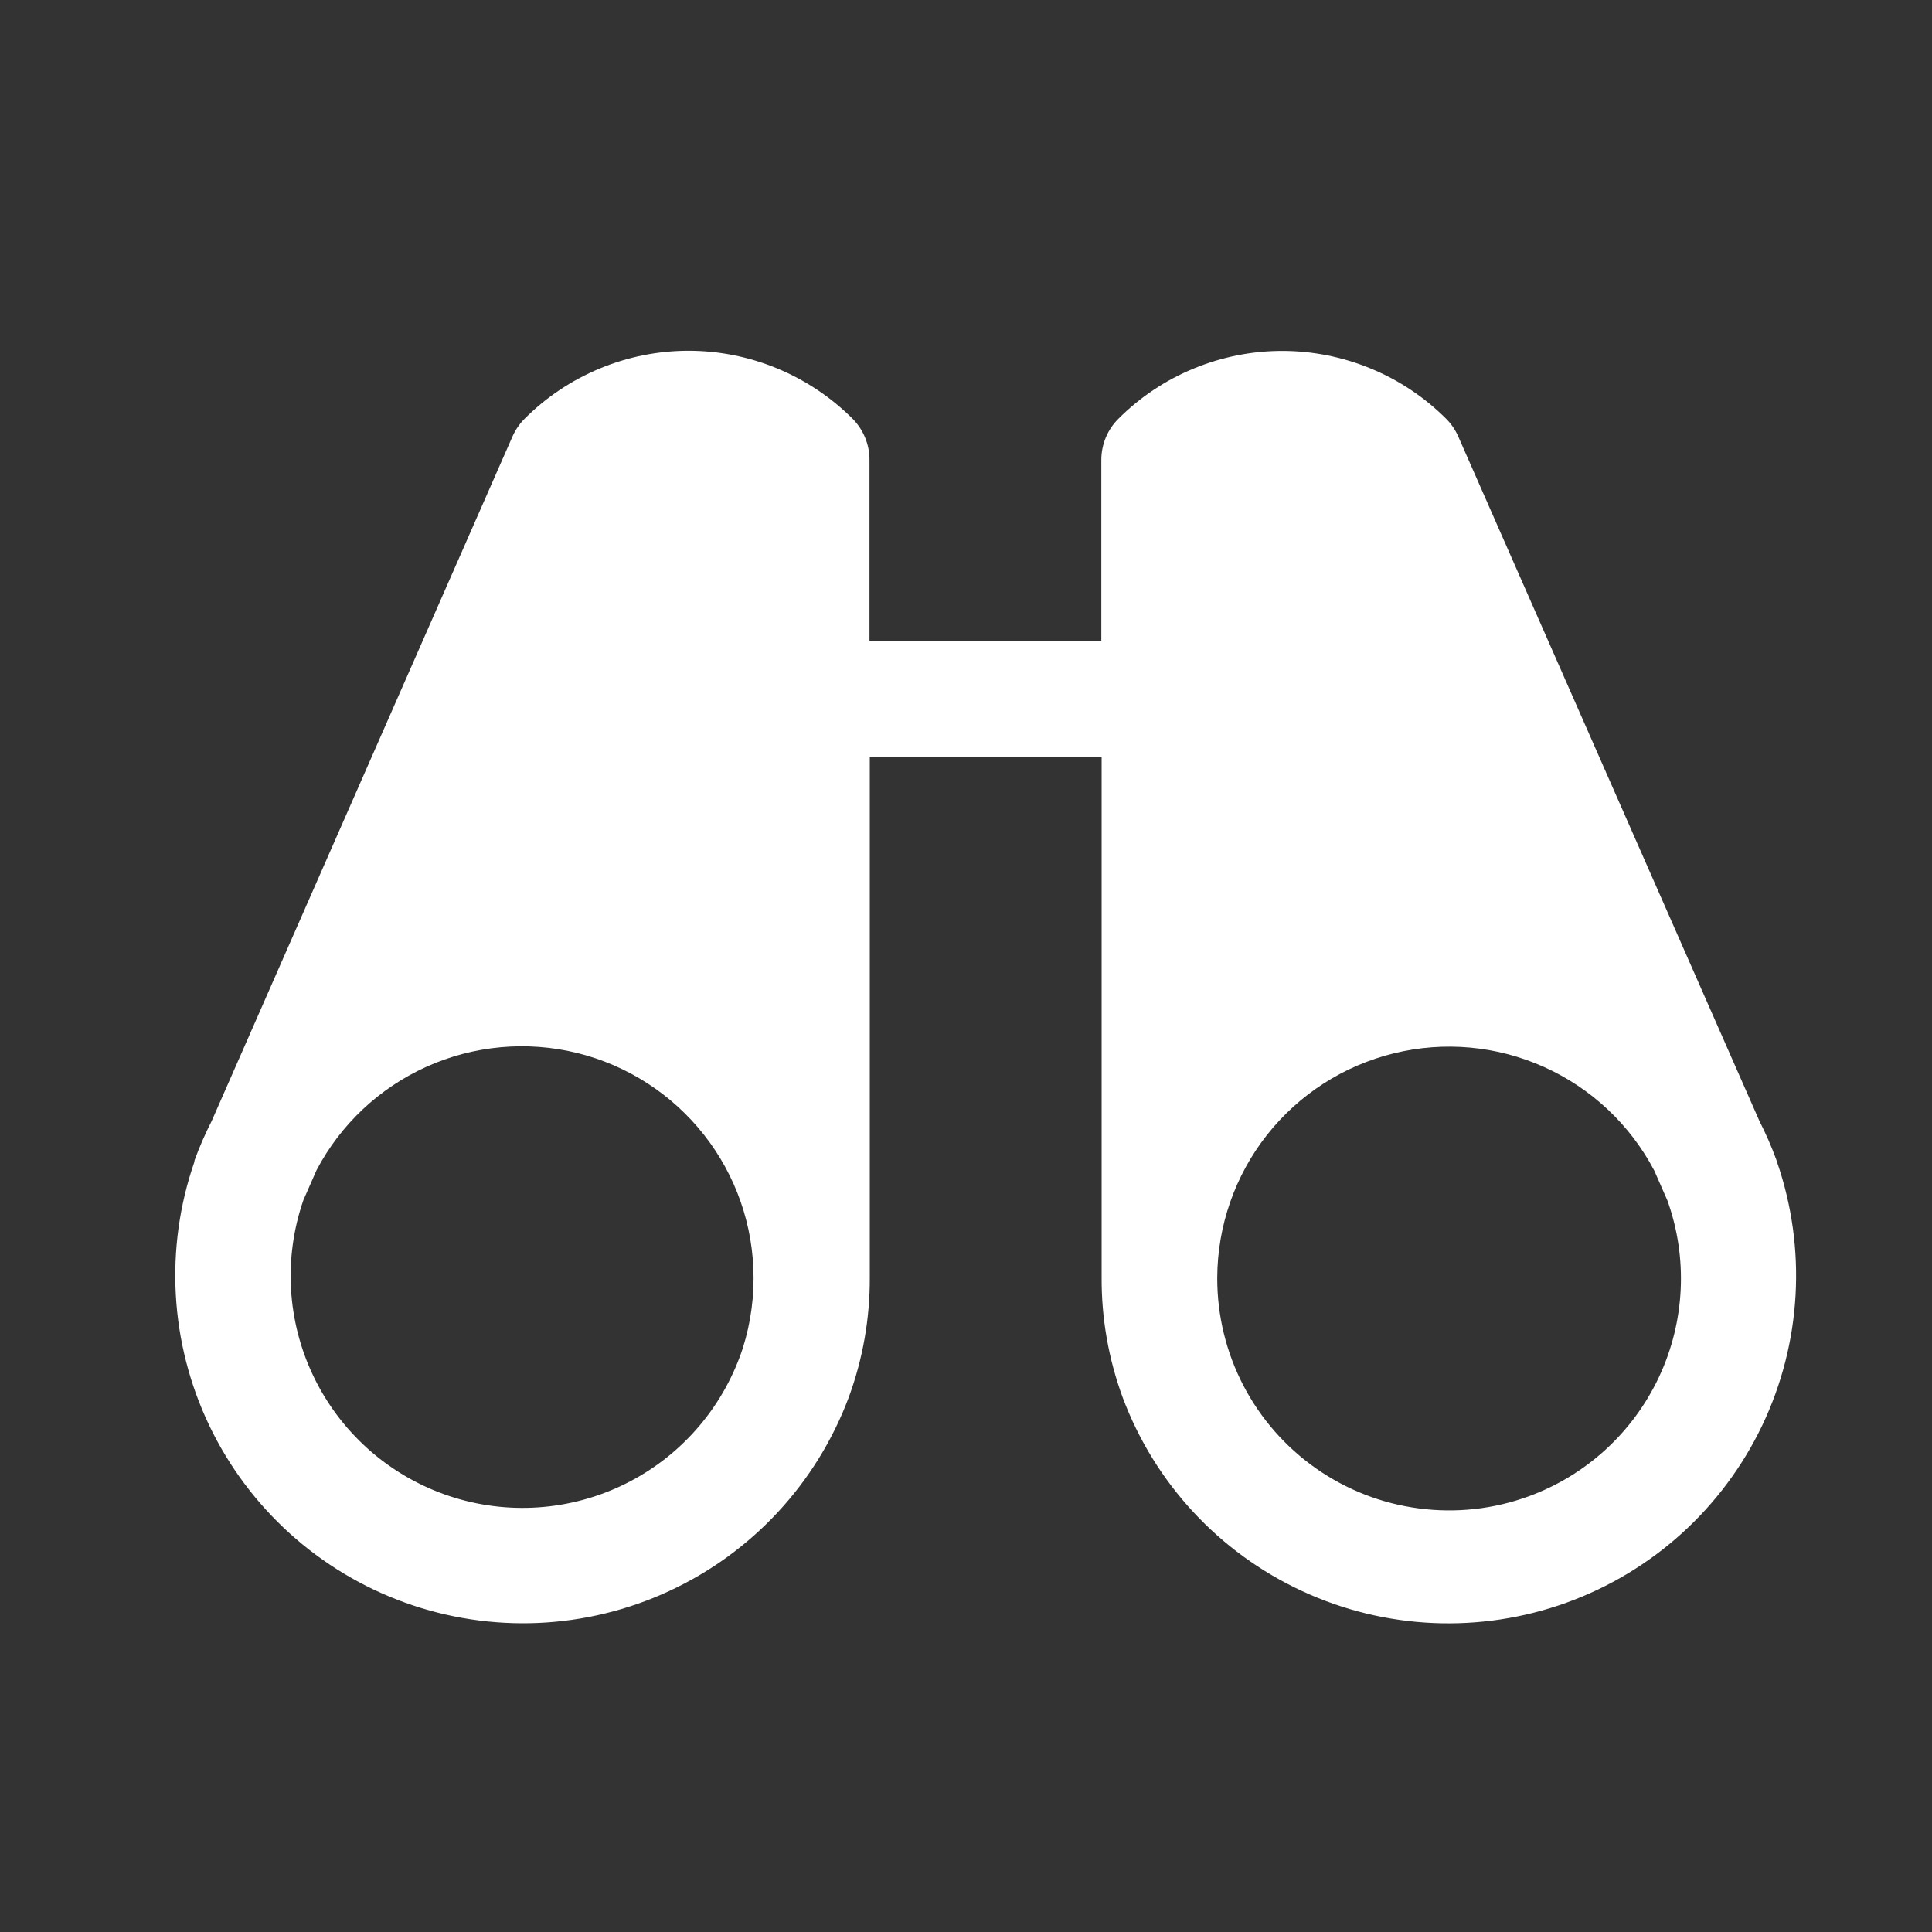 <svg width="25" height="25" viewBox="0 0 25 25" fill="none" xmlns="http://www.w3.org/2000/svg">
<rect x="0" y="0" width="25" height="25" fill="#333333" stroke="none"/>
<path d="M22.991 15.033V15.024C22.989 15.017 22.987 15.01 22.984 15.003C22.922 14.833 22.849 14.668 22.767 14.506L18.87 5.649C18.833 5.564 18.78 5.486 18.714 5.42C18.435 5.141 18.104 4.92 17.74 4.77C17.376 4.619 16.986 4.541 16.592 4.541C16.198 4.541 15.808 4.619 15.444 4.77C15.08 4.92 14.749 5.141 14.471 5.42C14.33 5.56 14.252 5.751 14.251 5.949V8.293H11.251V5.949C11.251 5.85 11.232 5.753 11.194 5.662C11.157 5.571 11.101 5.488 11.032 5.418C10.753 5.14 10.422 4.919 10.058 4.768C9.694 4.617 9.304 4.539 8.91 4.539C8.516 4.539 8.126 4.617 7.762 4.768C7.398 4.919 7.067 5.14 6.789 5.418C6.723 5.484 6.67 5.562 6.632 5.647L2.739 14.506C2.657 14.668 2.584 14.833 2.522 15.003C2.52 15.01 2.517 15.016 2.516 15.023C2.516 15.023 2.516 15.03 2.516 15.033C2.128 16.152 2.198 17.378 2.708 18.446C3.219 19.514 4.13 20.338 5.244 20.739C6.358 21.14 7.585 21.086 8.659 20.588C9.734 20.091 10.568 19.19 10.983 18.081C11.166 17.583 11.258 17.056 11.255 16.526V9.793H14.255V16.527C14.252 17.057 14.344 17.584 14.527 18.082C14.941 19.191 15.776 20.092 16.851 20.589C17.925 21.087 19.152 21.141 20.266 20.74C21.38 20.339 22.291 19.515 22.802 18.447C23.312 17.379 23.381 16.153 22.994 15.034L22.991 15.033ZM9.57 17.564C9.293 18.303 8.736 18.904 8.02 19.235C7.304 19.566 6.486 19.602 5.743 19.334C5.001 19.066 4.394 18.517 4.054 17.804C3.714 17.092 3.668 16.275 3.926 15.529L4.096 15.142C4.408 14.549 4.909 14.078 5.52 13.803C6.131 13.528 6.816 13.466 7.467 13.625C8.117 13.785 8.696 14.158 9.11 14.685C9.524 15.211 9.75 15.861 9.751 16.531V16.543C9.751 16.892 9.69 17.239 9.57 17.568V17.564ZM19.782 19.362C19.329 19.528 18.842 19.582 18.363 19.519C17.884 19.457 17.428 19.28 17.032 19.003C16.636 18.726 16.313 18.358 16.09 17.93C15.867 17.501 15.751 17.026 15.751 16.543V16.532C15.754 15.863 15.98 15.213 16.394 14.687C16.809 14.161 17.387 13.789 18.037 13.63C18.688 13.47 19.372 13.533 19.983 13.808C20.593 14.083 21.094 14.554 21.406 15.147L21.576 15.534C21.843 16.279 21.804 17.1 21.468 17.817C21.132 18.534 20.526 19.09 19.782 19.362Z" fill="white"/>
</svg>
